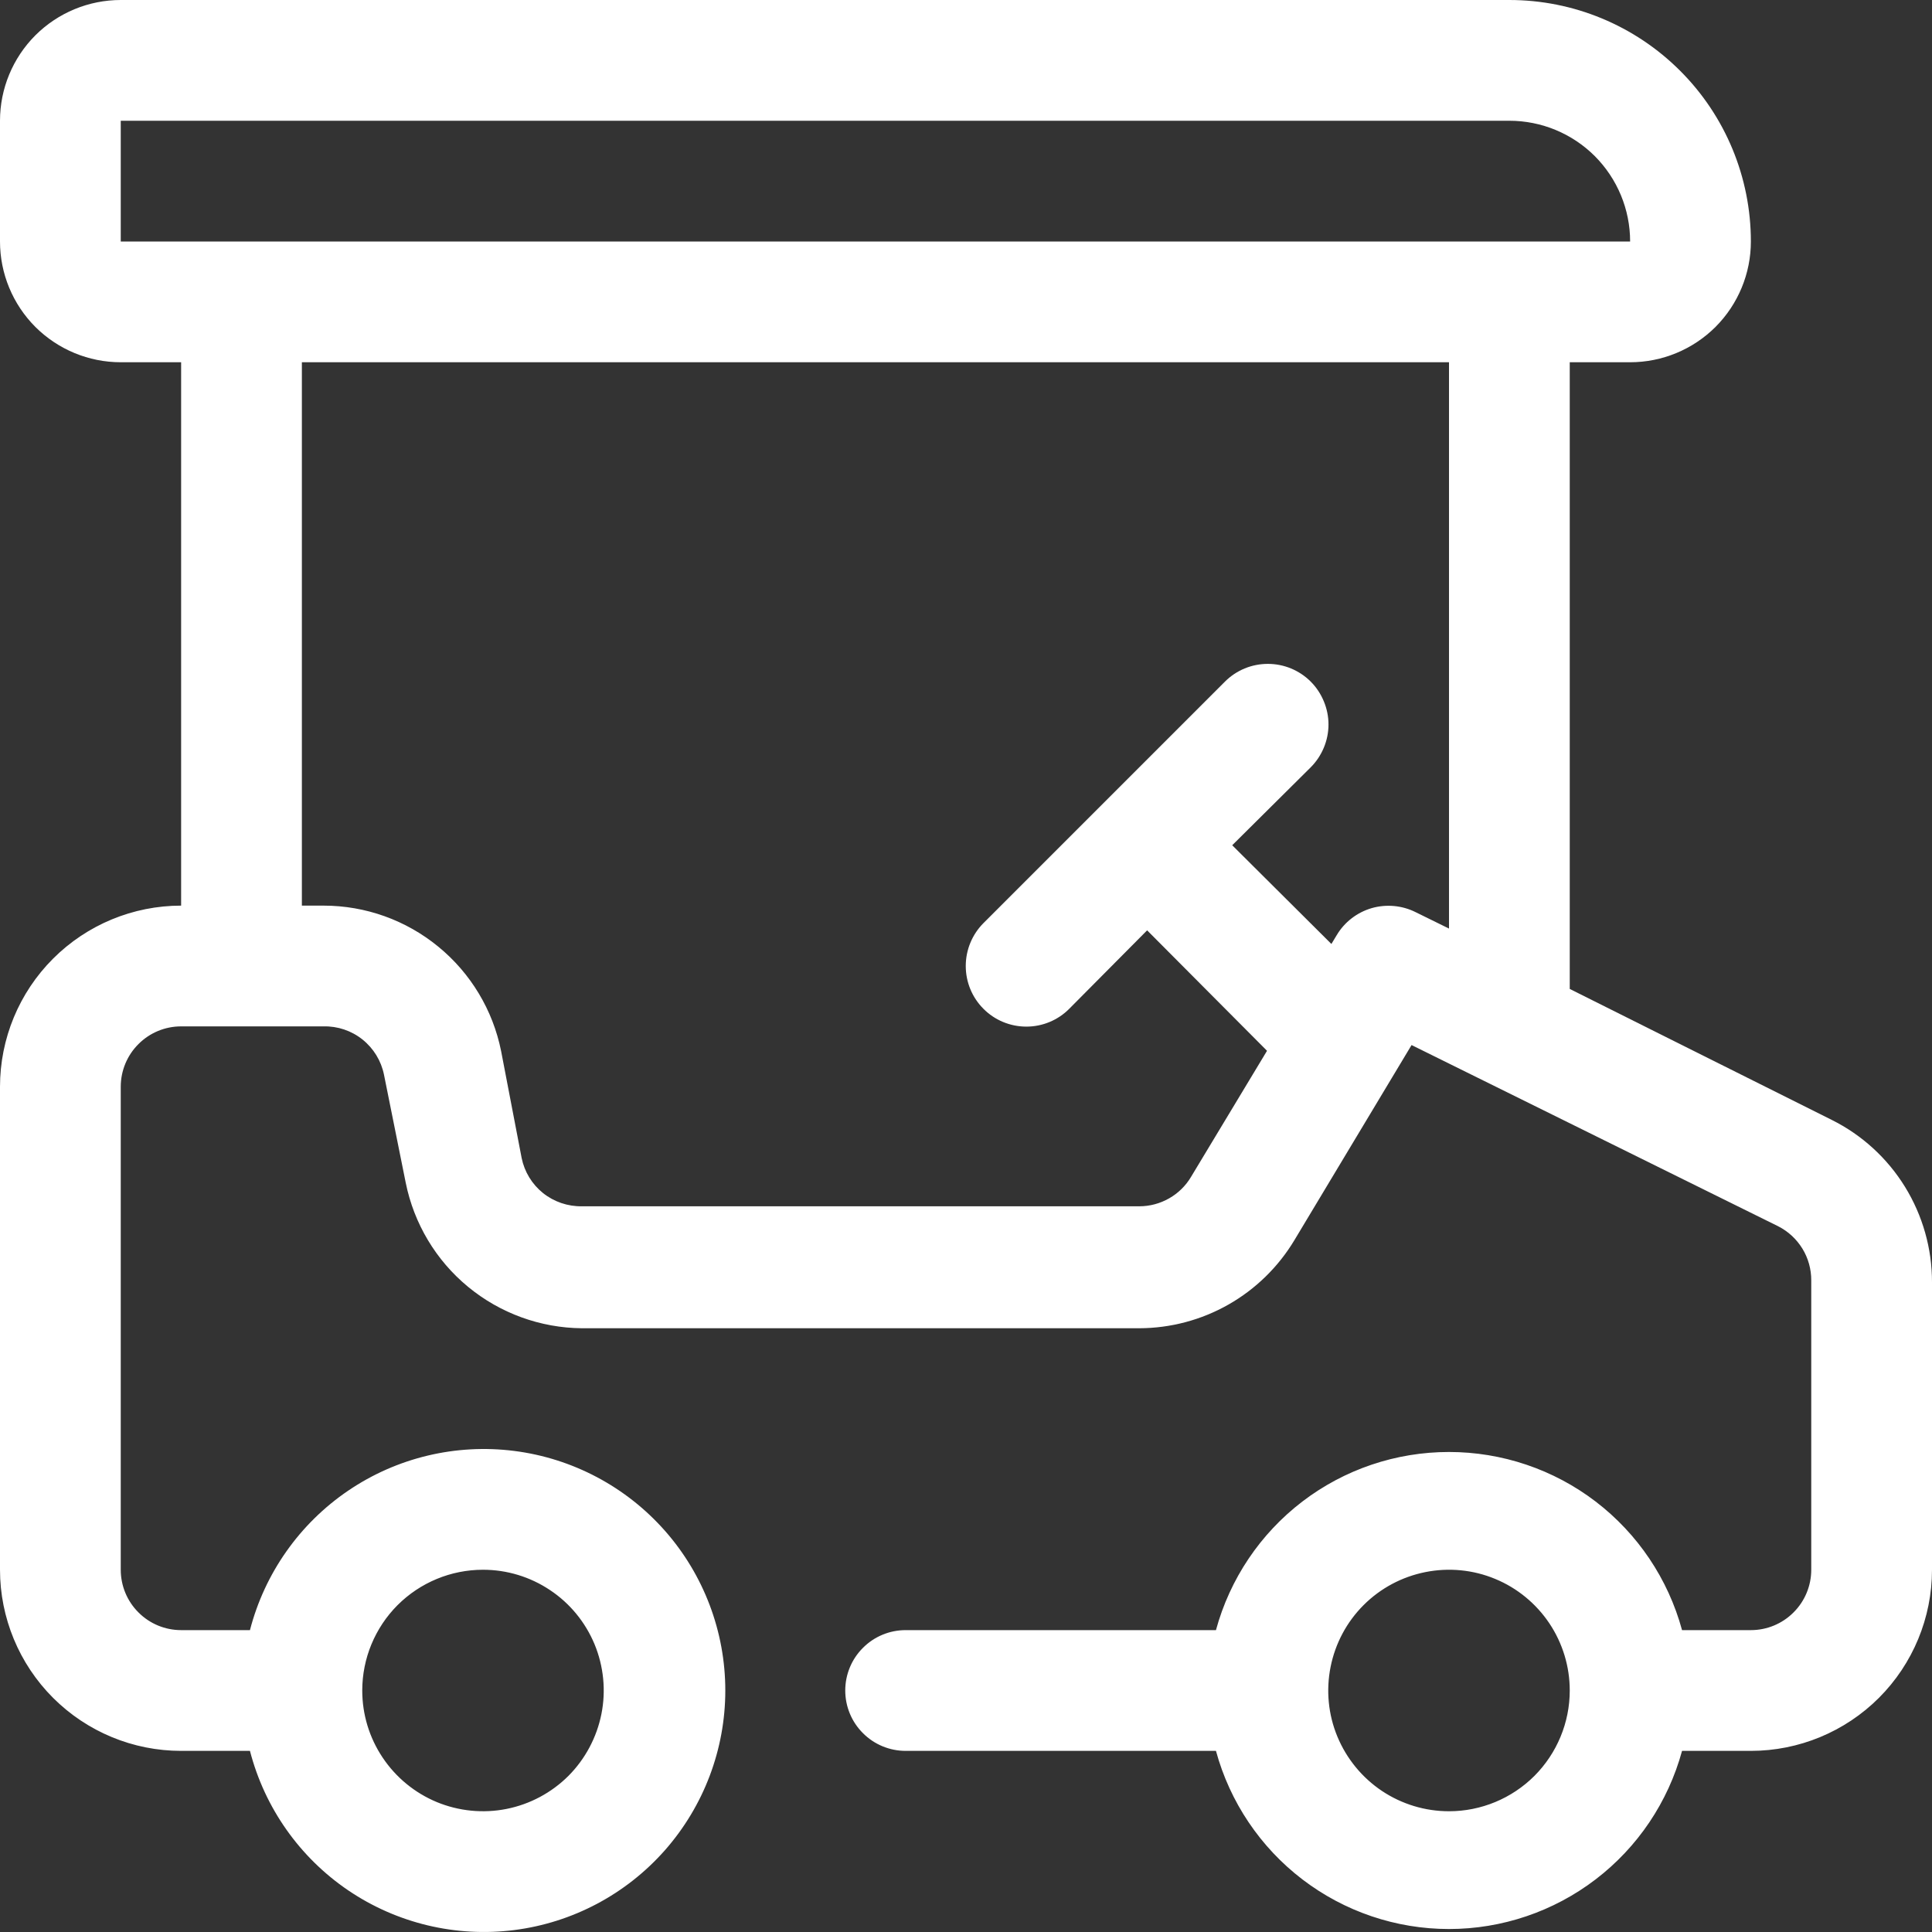 <svg width="24" height="24" viewBox="0 0 24 24" fill="none" xmlns="http://www.w3.org/2000/svg">
<rect x="0" y="0" width="24" height="24" fill="#333333" stroke="none"/>
<g clip-path="url(#clip0_101_179)">
<path d="M17.032 12.217L15.307 10.5L16.282 9.532C16.352 9.462 16.407 9.379 16.445 9.288C16.483 9.197 16.503 9.099 16.503 9C16.503 8.901 16.483 8.803 16.445 8.712C16.407 8.62 16.352 8.537 16.282 8.467C16.212 8.397 16.129 8.342 16.038 8.304C15.946 8.266 15.848 8.247 15.75 8.247C15.651 8.247 15.553 8.266 15.461 8.304C15.37 8.342 15.287 8.397 15.217 8.467L12.217 11.467C12.076 11.609 11.997 11.8 11.997 12C11.997 12.2 12.076 12.391 12.217 12.532C12.358 12.674 12.55 12.753 12.75 12.753C12.949 12.753 13.141 12.674 13.282 12.532L14.25 11.557L15.967 13.282C16.108 13.424 16.3 13.503 16.5 13.503C16.699 13.503 16.891 13.424 17.032 13.282C17.173 13.141 17.253 12.95 17.253 12.75C17.253 12.55 17.173 12.359 17.032 12.217Z" fill="white"/>
<path d="M22.755 13.912L19.5 12.285V4.5H20.25C20.648 4.5 21.029 4.342 21.311 4.061C21.592 3.779 21.75 3.398 21.75 3C21.75 2.204 21.434 1.441 20.871 0.879C20.308 0.316 19.546 0 18.75 0L1.5 0C1.102 0 0.721 0.158 0.439 0.439C0.158 0.721 0 1.102 0 1.5L0 3C0 3.398 0.158 3.779 0.439 4.061C0.721 4.342 1.102 4.5 1.5 4.5H2.25V11.25C1.653 11.25 1.081 11.487 0.659 11.909C0.237 12.331 0 12.903 0 13.5L0 19.5C0 20.096 0.237 20.669 0.659 21.091C1.081 21.513 1.653 21.75 2.25 21.75H3.105C3.288 22.457 3.722 23.073 4.326 23.483C4.93 23.892 5.663 24.068 6.388 23.976C7.112 23.884 7.778 23.531 8.261 22.983C8.743 22.435 9.01 21.73 9.01 21C9.01 20.27 8.743 19.564 8.261 19.017C7.778 18.469 7.112 18.116 6.388 18.024C5.663 17.932 4.93 18.107 4.326 18.517C3.722 18.927 3.288 19.543 3.105 20.25H2.25C2.051 20.25 1.86 20.171 1.72 20.03C1.579 19.89 1.5 19.699 1.5 19.5V13.5C1.5 13.301 1.579 13.11 1.72 12.97C1.86 12.829 2.051 12.75 2.25 12.75H4.02C4.195 12.746 4.367 12.804 4.504 12.914C4.641 13.024 4.735 13.178 4.77 13.35L5.04 14.692C5.142 15.199 5.415 15.656 5.814 15.985C6.213 16.314 6.713 16.496 7.23 16.5H14.152C14.541 16.499 14.922 16.398 15.26 16.206C15.598 16.014 15.88 15.738 16.08 15.405L17.535 12.982L22.087 15.232C22.212 15.295 22.317 15.392 22.39 15.511C22.463 15.63 22.501 15.768 22.5 15.907V19.5C22.5 19.699 22.421 19.89 22.28 20.03C22.14 20.171 21.949 20.25 21.75 20.25H20.895C20.722 19.614 20.345 19.053 19.822 18.653C19.299 18.253 18.658 18.037 18 18.037C17.341 18.037 16.701 18.253 16.178 18.653C15.655 19.053 15.278 19.614 15.105 20.25H11.25C11.051 20.25 10.86 20.329 10.72 20.47C10.579 20.61 10.5 20.801 10.5 21C10.5 21.199 10.579 21.39 10.72 21.53C10.86 21.671 11.051 21.75 11.25 21.75H15.105C15.278 22.385 15.655 22.946 16.178 23.346C16.701 23.746 17.341 23.963 18 23.963C18.658 23.963 19.299 23.746 19.822 23.346C20.345 22.946 20.722 22.385 20.895 21.75H21.75C22.346 21.75 22.919 21.513 23.341 21.091C23.763 20.669 24 20.096 24 19.5V15.93C24.001 15.511 23.884 15.1 23.665 14.744C23.445 14.387 23.13 14.099 22.755 13.912ZM6 19.5C6.297 19.5 6.587 19.588 6.833 19.753C7.08 19.917 7.272 20.152 7.386 20.426C7.499 20.7 7.529 21.002 7.471 21.292C7.413 21.583 7.27 21.851 7.061 22.061C6.851 22.27 6.584 22.413 6.293 22.471C6.002 22.529 5.7 22.499 5.426 22.386C5.152 22.272 4.918 22.08 4.753 21.833C4.588 21.587 4.5 21.297 4.5 21C4.5 20.602 4.658 20.221 4.939 19.939C5.221 19.658 5.602 19.5 6 19.5ZM1.5 1.5H18.75C19.148 1.5 19.529 1.658 19.811 1.939C20.092 2.221 20.25 2.602 20.25 3H1.5V1.5ZM16.605 11.617L14.797 14.617C14.731 14.729 14.637 14.822 14.524 14.886C14.41 14.951 14.283 14.985 14.152 14.985H7.23C7.054 14.988 6.883 14.93 6.746 14.821C6.609 14.711 6.515 14.557 6.48 14.385L6.225 13.057C6.123 12.548 5.847 12.089 5.445 11.76C5.043 11.43 4.54 11.25 4.02 11.25H3.75V4.5H18V11.535L17.587 11.332C17.418 11.247 17.222 11.229 17.04 11.281C16.858 11.334 16.702 11.454 16.605 11.617ZM18 22.5C17.703 22.5 17.413 22.412 17.166 22.247C16.92 22.082 16.728 21.848 16.614 21.574C16.5 21.3 16.471 20.998 16.529 20.707C16.587 20.416 16.729 20.149 16.939 19.939C17.149 19.729 17.416 19.587 17.707 19.529C17.998 19.471 18.3 19.5 18.574 19.614C18.848 19.727 19.082 19.92 19.247 20.166C19.412 20.413 19.5 20.703 19.5 21C19.5 21.398 19.342 21.779 19.061 22.061C18.779 22.342 18.398 22.5 18 22.5Z" fill="white"/>
</g>
<defs>
<clipPath id="clip0_101_179">
<rect width="24" height="24" fill="white"/>
</clipPath>
</defs>
</svg>
